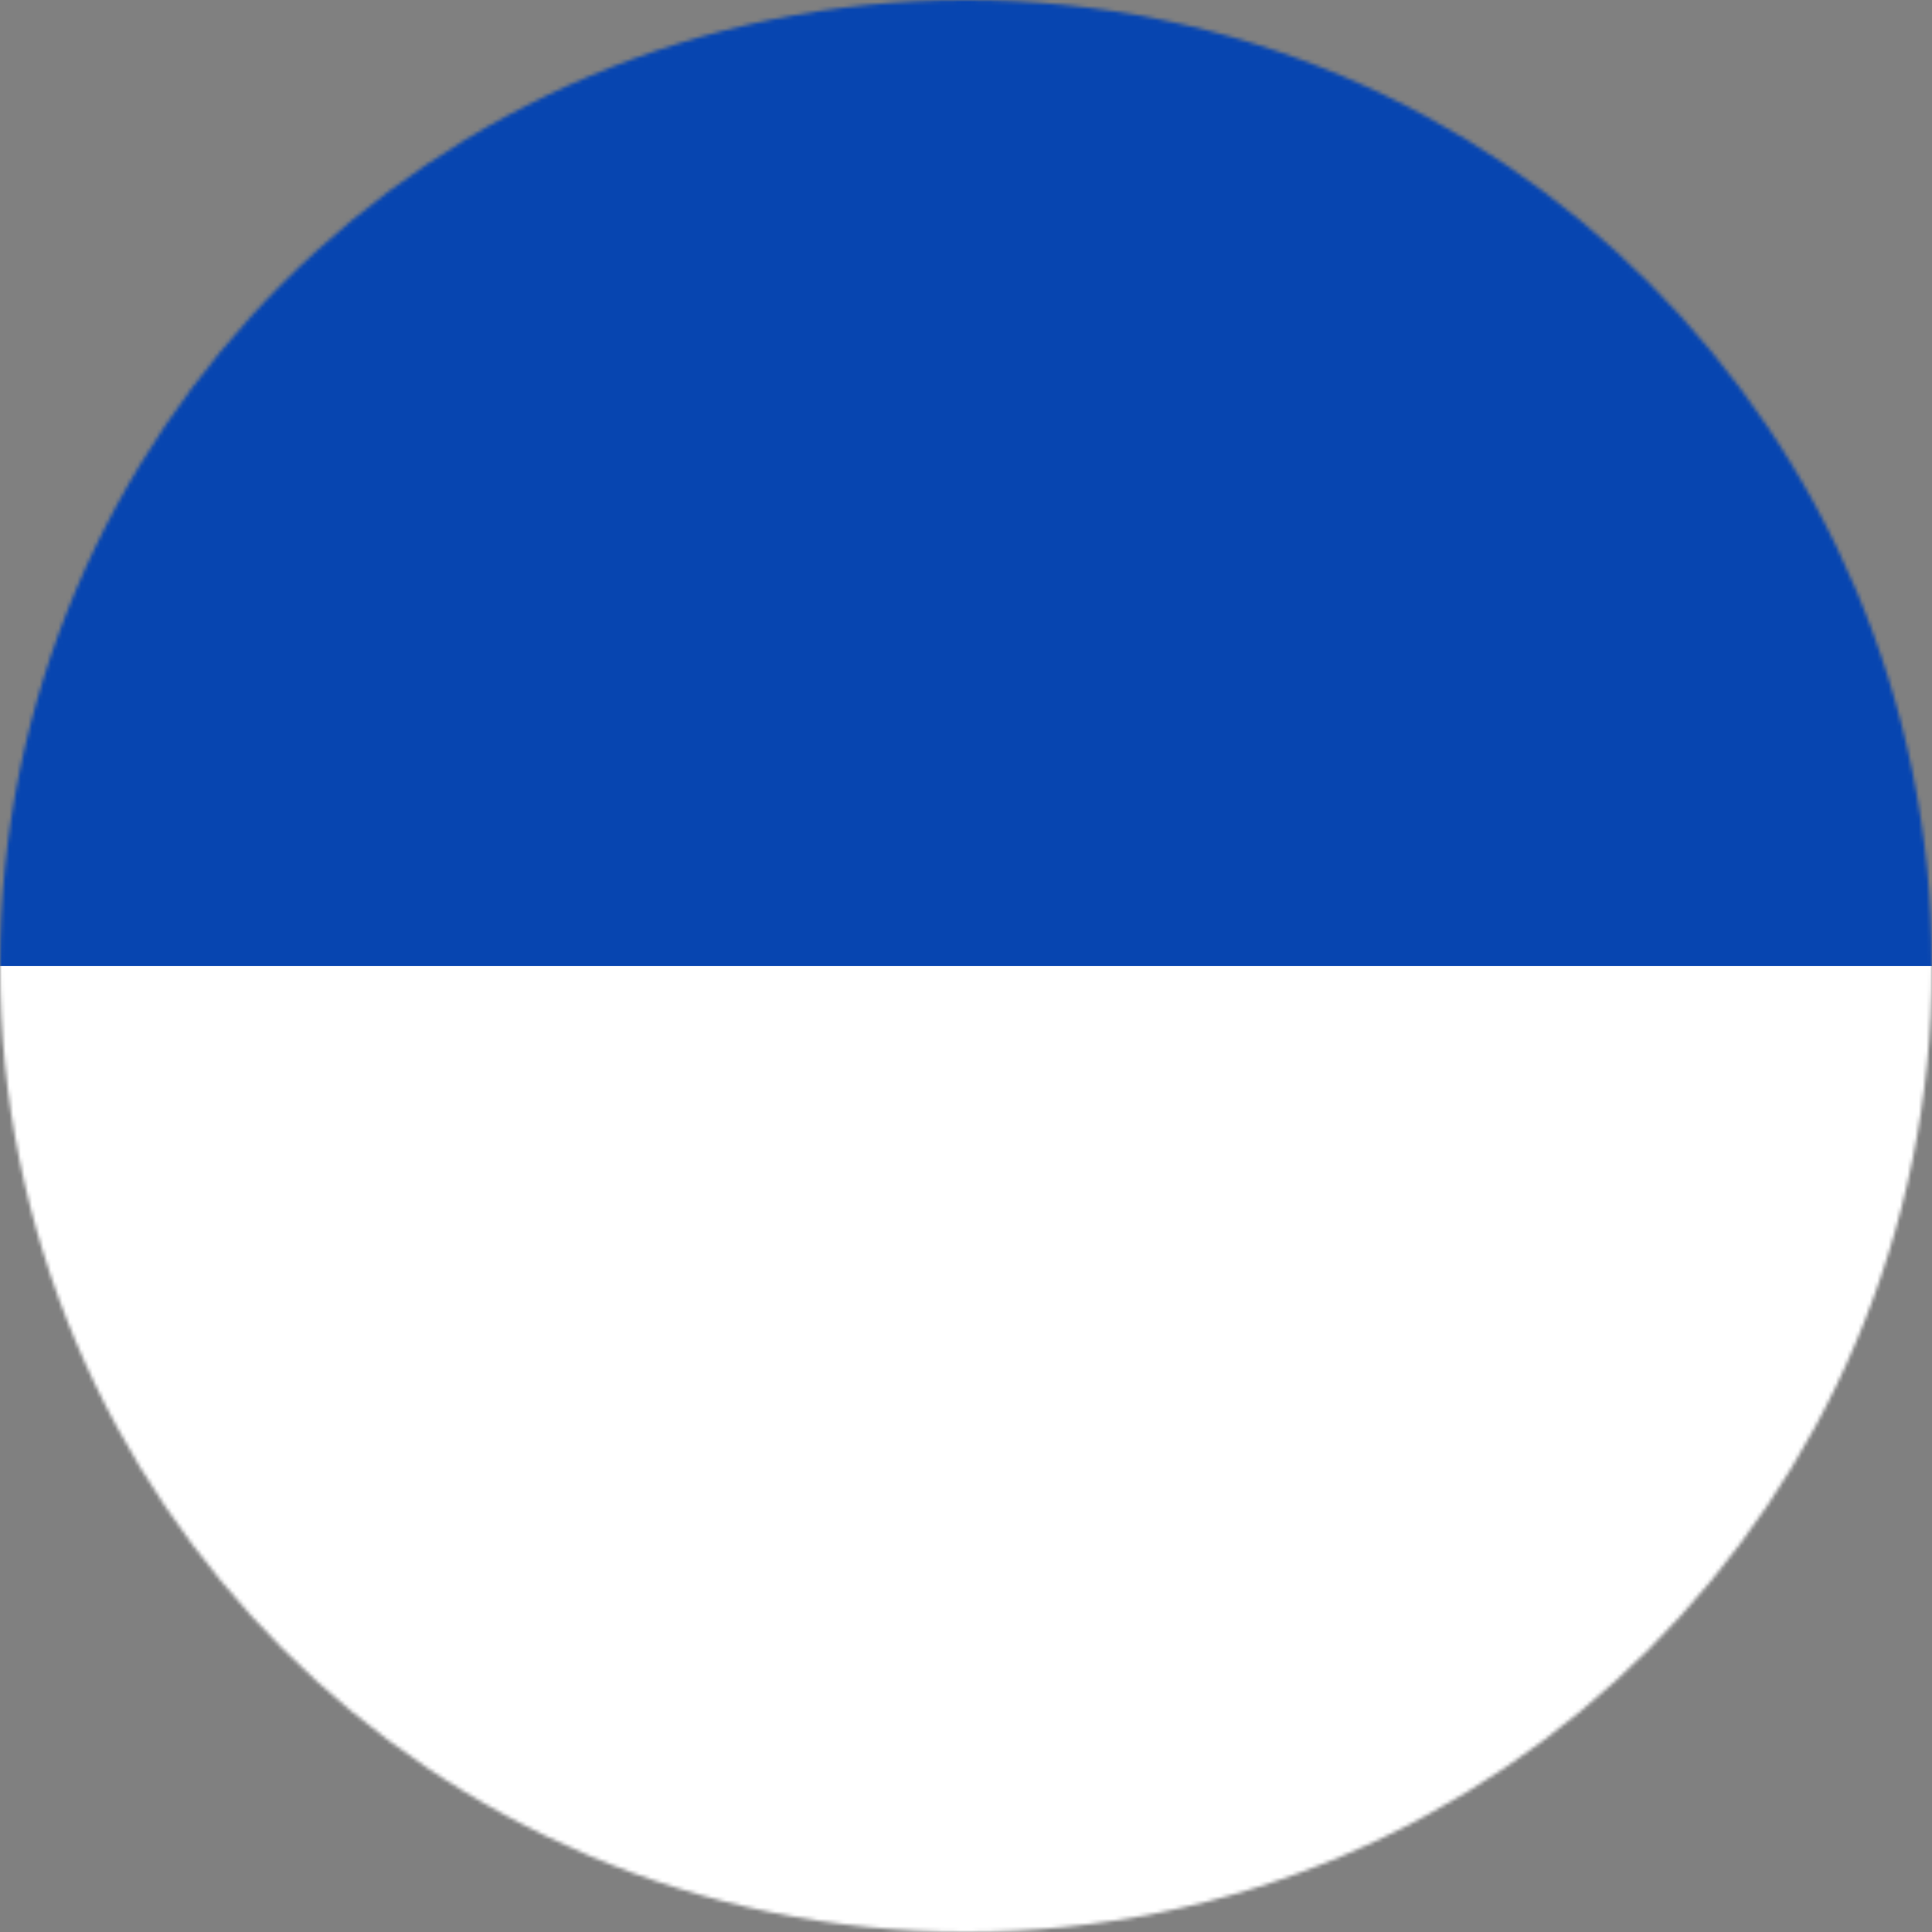 <svg xmlns="http://www.w3.org/2000/svg" width="512" height="512" viewBox="0 0 512 512"><rect x="0" y="0" width="512" height="512" fill="#808080" stroke="none"/><mask id="a"><circle cx="256" cy="256" r="256" fill="#fff" /></mask><g mask="url(#a)"><rect width="512" height="256" x="0" y="0" fill="#0745b0"/><rect width="512" height="256" x="0" y="256" fill="#ffffff"/></g></svg>